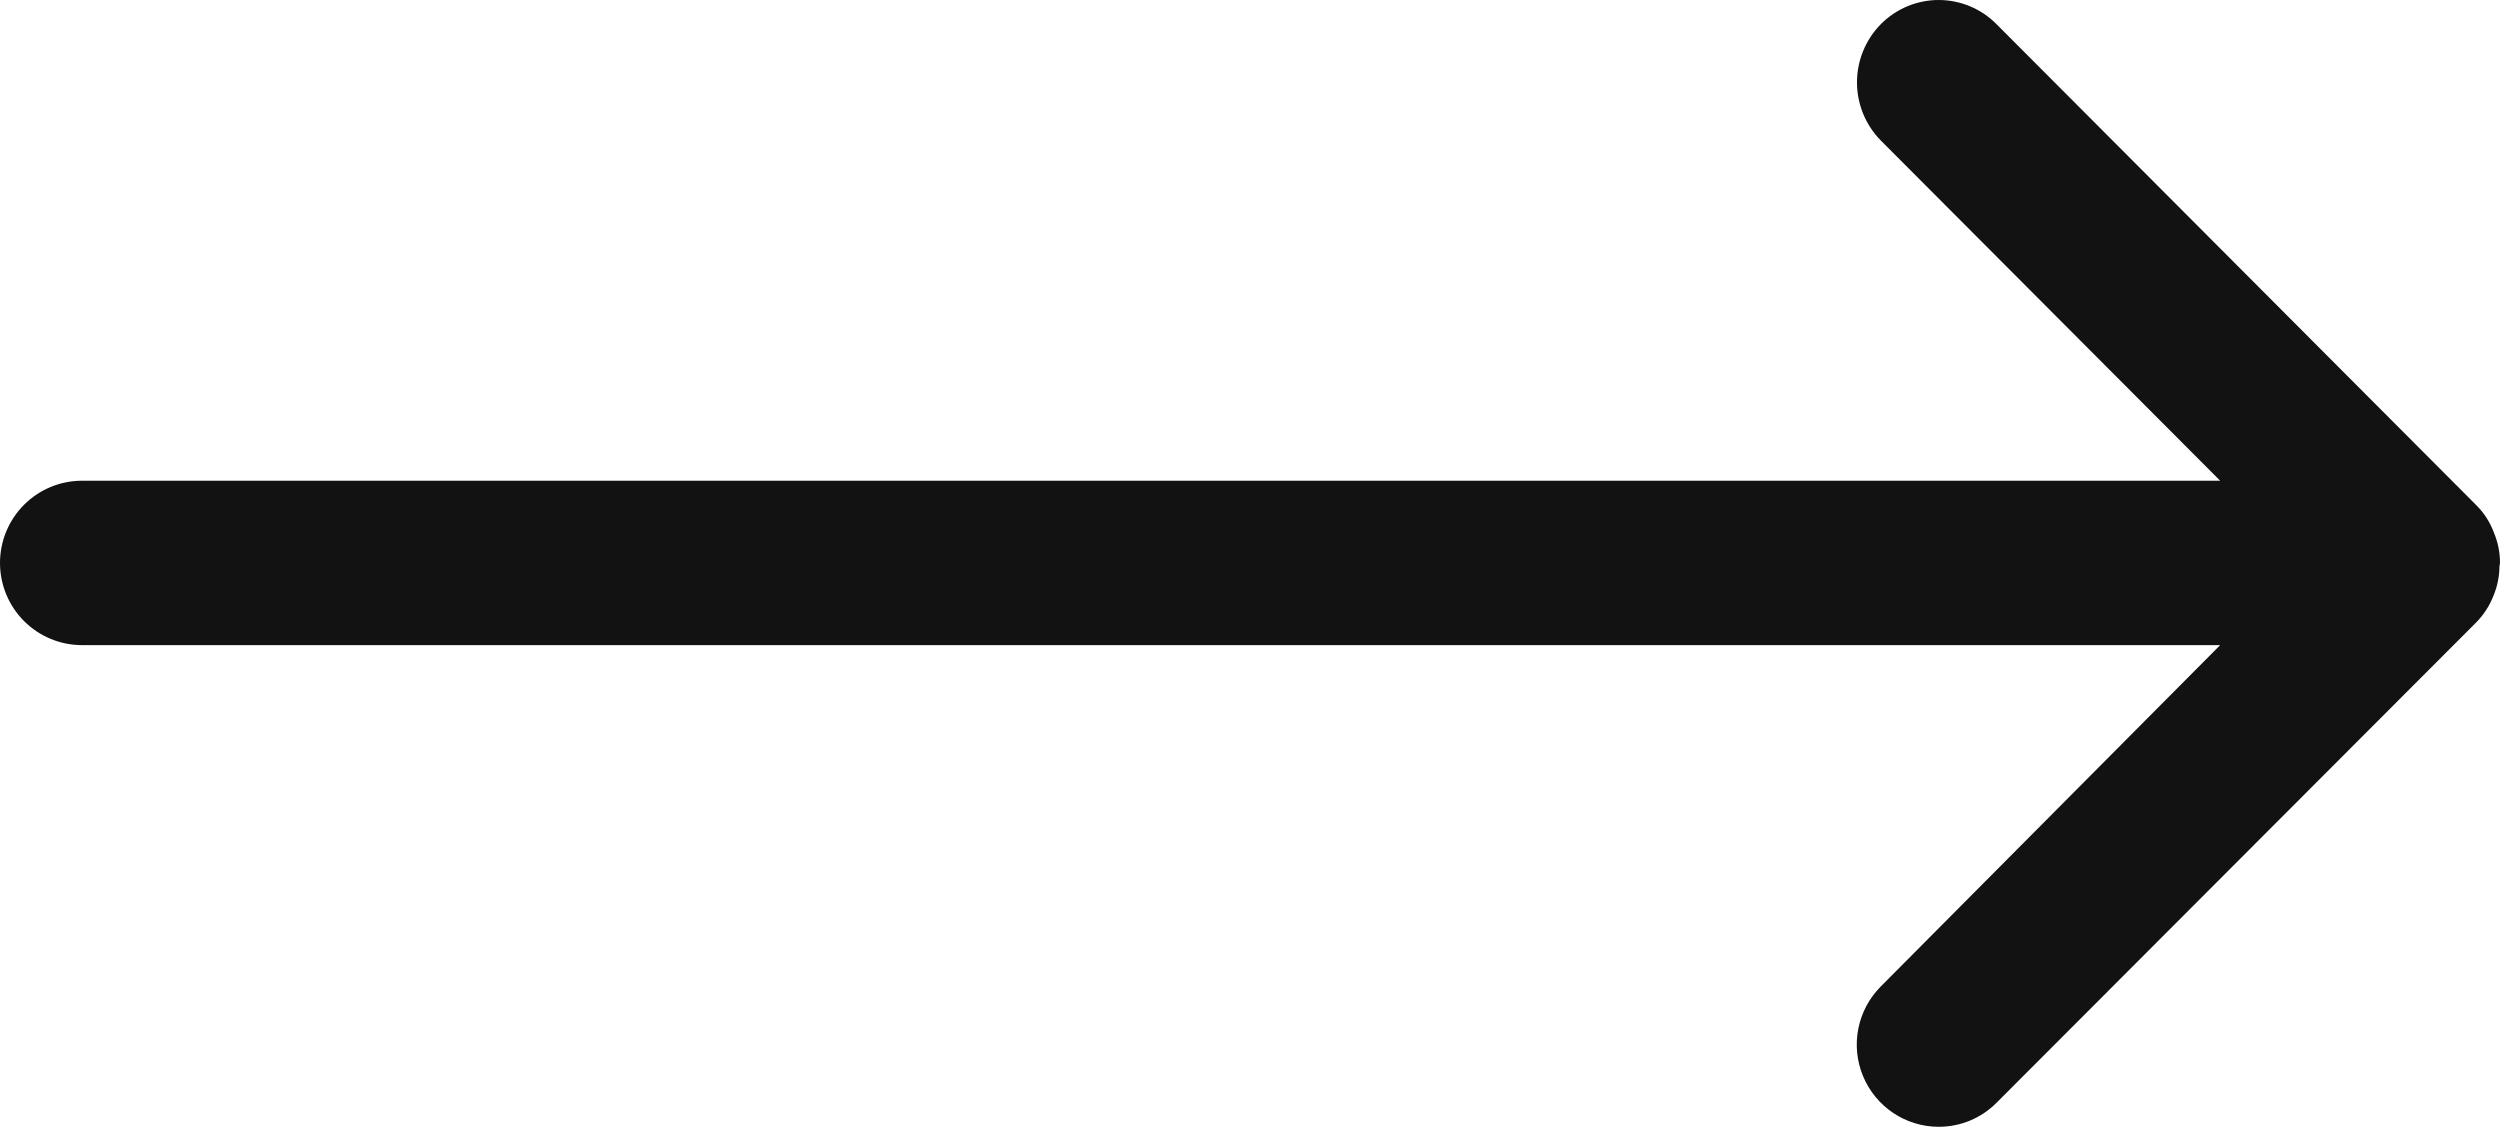 <svg width="120" height="55" viewBox="0 0 120 55" fill="none" xmlns="http://www.w3.org/2000/svg">
<path d="M120 27.021C120.001 26.524 119.903 26.032 119.711 25.574C119.53 25.08 119.244 24.631 118.872 24.259L95.837 1.165C95.474 0.796 95.041 0.503 94.563 0.303C94.086 0.103 93.574 0 93.056 0C92.539 0 92.027 0.103 91.549 0.303C91.072 0.503 90.639 0.796 90.275 1.165C89.545 1.908 89.135 2.91 89.135 3.953C89.135 4.996 89.545 5.998 90.275 6.741L106.568 23.075H3.935C2.892 23.075 1.891 23.491 1.153 24.231C0.415 24.971 0 25.974 0 27.021C0 28.067 0.415 29.071 1.153 29.811C1.891 30.55 2.892 30.966 3.935 30.966H106.568L90.275 47.353C89.726 47.905 89.352 48.607 89.2 49.372C89.048 50.137 89.126 50.93 89.424 51.65C89.722 52.371 90.225 52.987 90.872 53.42C91.518 53.854 92.279 54.086 93.056 54.086C93.573 54.087 94.085 53.986 94.562 53.787C95.04 53.588 95.473 53.297 95.837 52.929L118.846 29.888C119.211 29.521 119.497 29.082 119.685 28.599C119.874 28.149 119.972 27.666 119.974 27.178L120 27.021Z" fill="#121212"/>
</svg>
